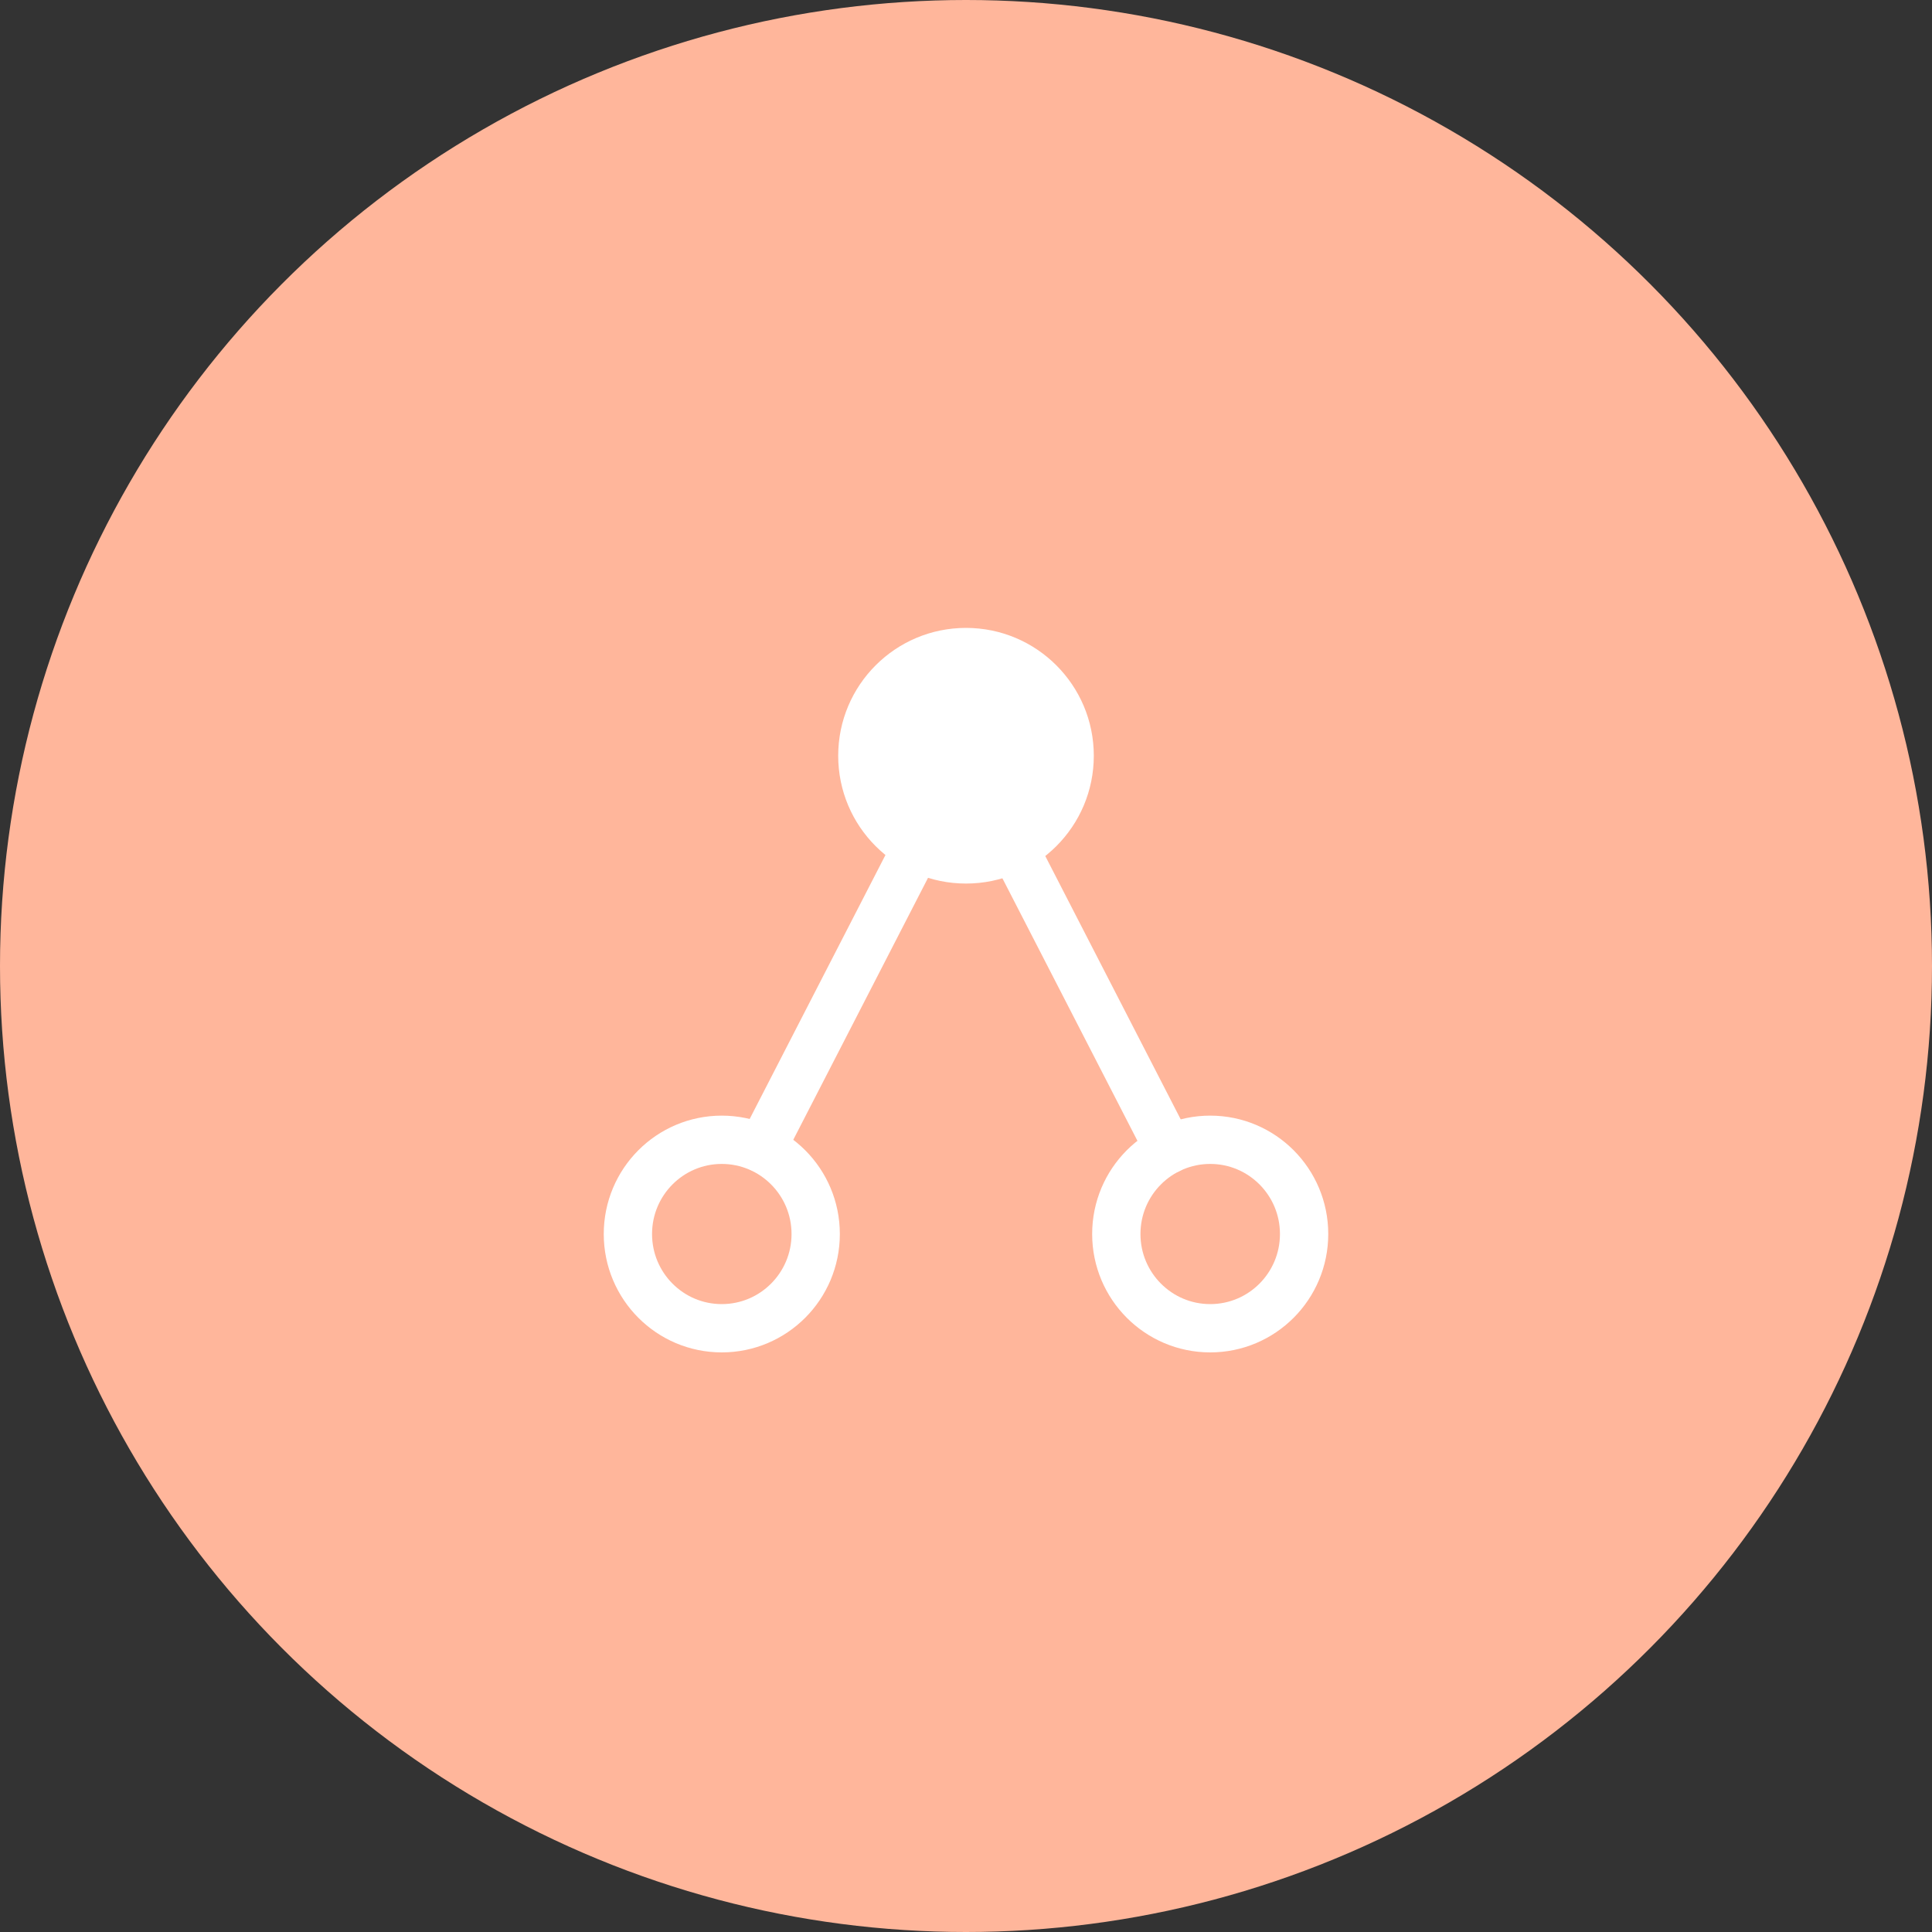 <?xml version="1.0" encoding="UTF-8"?>
<svg width="40px" height="40px" viewBox="0 0 40 40" version="1.1" xmlns="http://www.w3.org/2000/svg" xmlns:xlink="http://www.w3.org/1999/xlink">
    <rect x="0" y="0" width="40" height="40" fill="#333333" stroke="none"/>
    <title>Icons/Network</title>
    <g id="Icons/Network" stroke="none" stroke-width="1" fill="none" fill-rule="evenodd">
        <circle id="Oval" fill="#FFB69B" cx="20" cy="20" r="20"></circle>
        <g id="Icon" transform="translate(12.5, 13)">
            <path d="M4.854,2.647 C4.854,1.185 6.038,0 7.5,0 C8.961,0 10.146,1.185 10.146,2.647 C10.146,4.109 8.961,5.293 7.5,5.293 C6.038,5.293 4.854,4.109 4.854,2.647" id="Fill-1" fill="#FFFFFF"></path>
            <path d="M0.5,12.549 C0.5,11.471 1.37,10.598 2.443,10.598 C3.517,10.598 4.388,11.471 4.388,12.549 C4.388,13.627 3.517,14.5 2.443,14.5 C1.37,14.5 0.5,13.627 0.5,12.549 Z" id="Stroke-3" stroke="#FFFFFF" stroke-linecap="round"></path>
            <path d="M10.612,12.549 C10.612,11.471 11.483,10.598 12.556,10.598 C13.63,10.598 14.5,11.471 14.5,12.549 C14.5,13.627 13.63,14.5 12.556,14.5 C11.483,14.5 10.612,13.627 10.612,12.549 Z" id="Stroke-5" stroke="#FFFFFF" stroke-linecap="round"></path>
            <line x1="7.47" y1="2.567" x2="11.702" y2="10.795" id="Stroke-7" stroke="#FFFFFF" stroke-linecap="round"></line>
            <line x1="7.493" y1="2.567" x2="3.27" y2="10.776" id="Stroke-9" stroke="#FFFFFF" stroke-linecap="round"></line>
        </g>
    </g>
</svg>